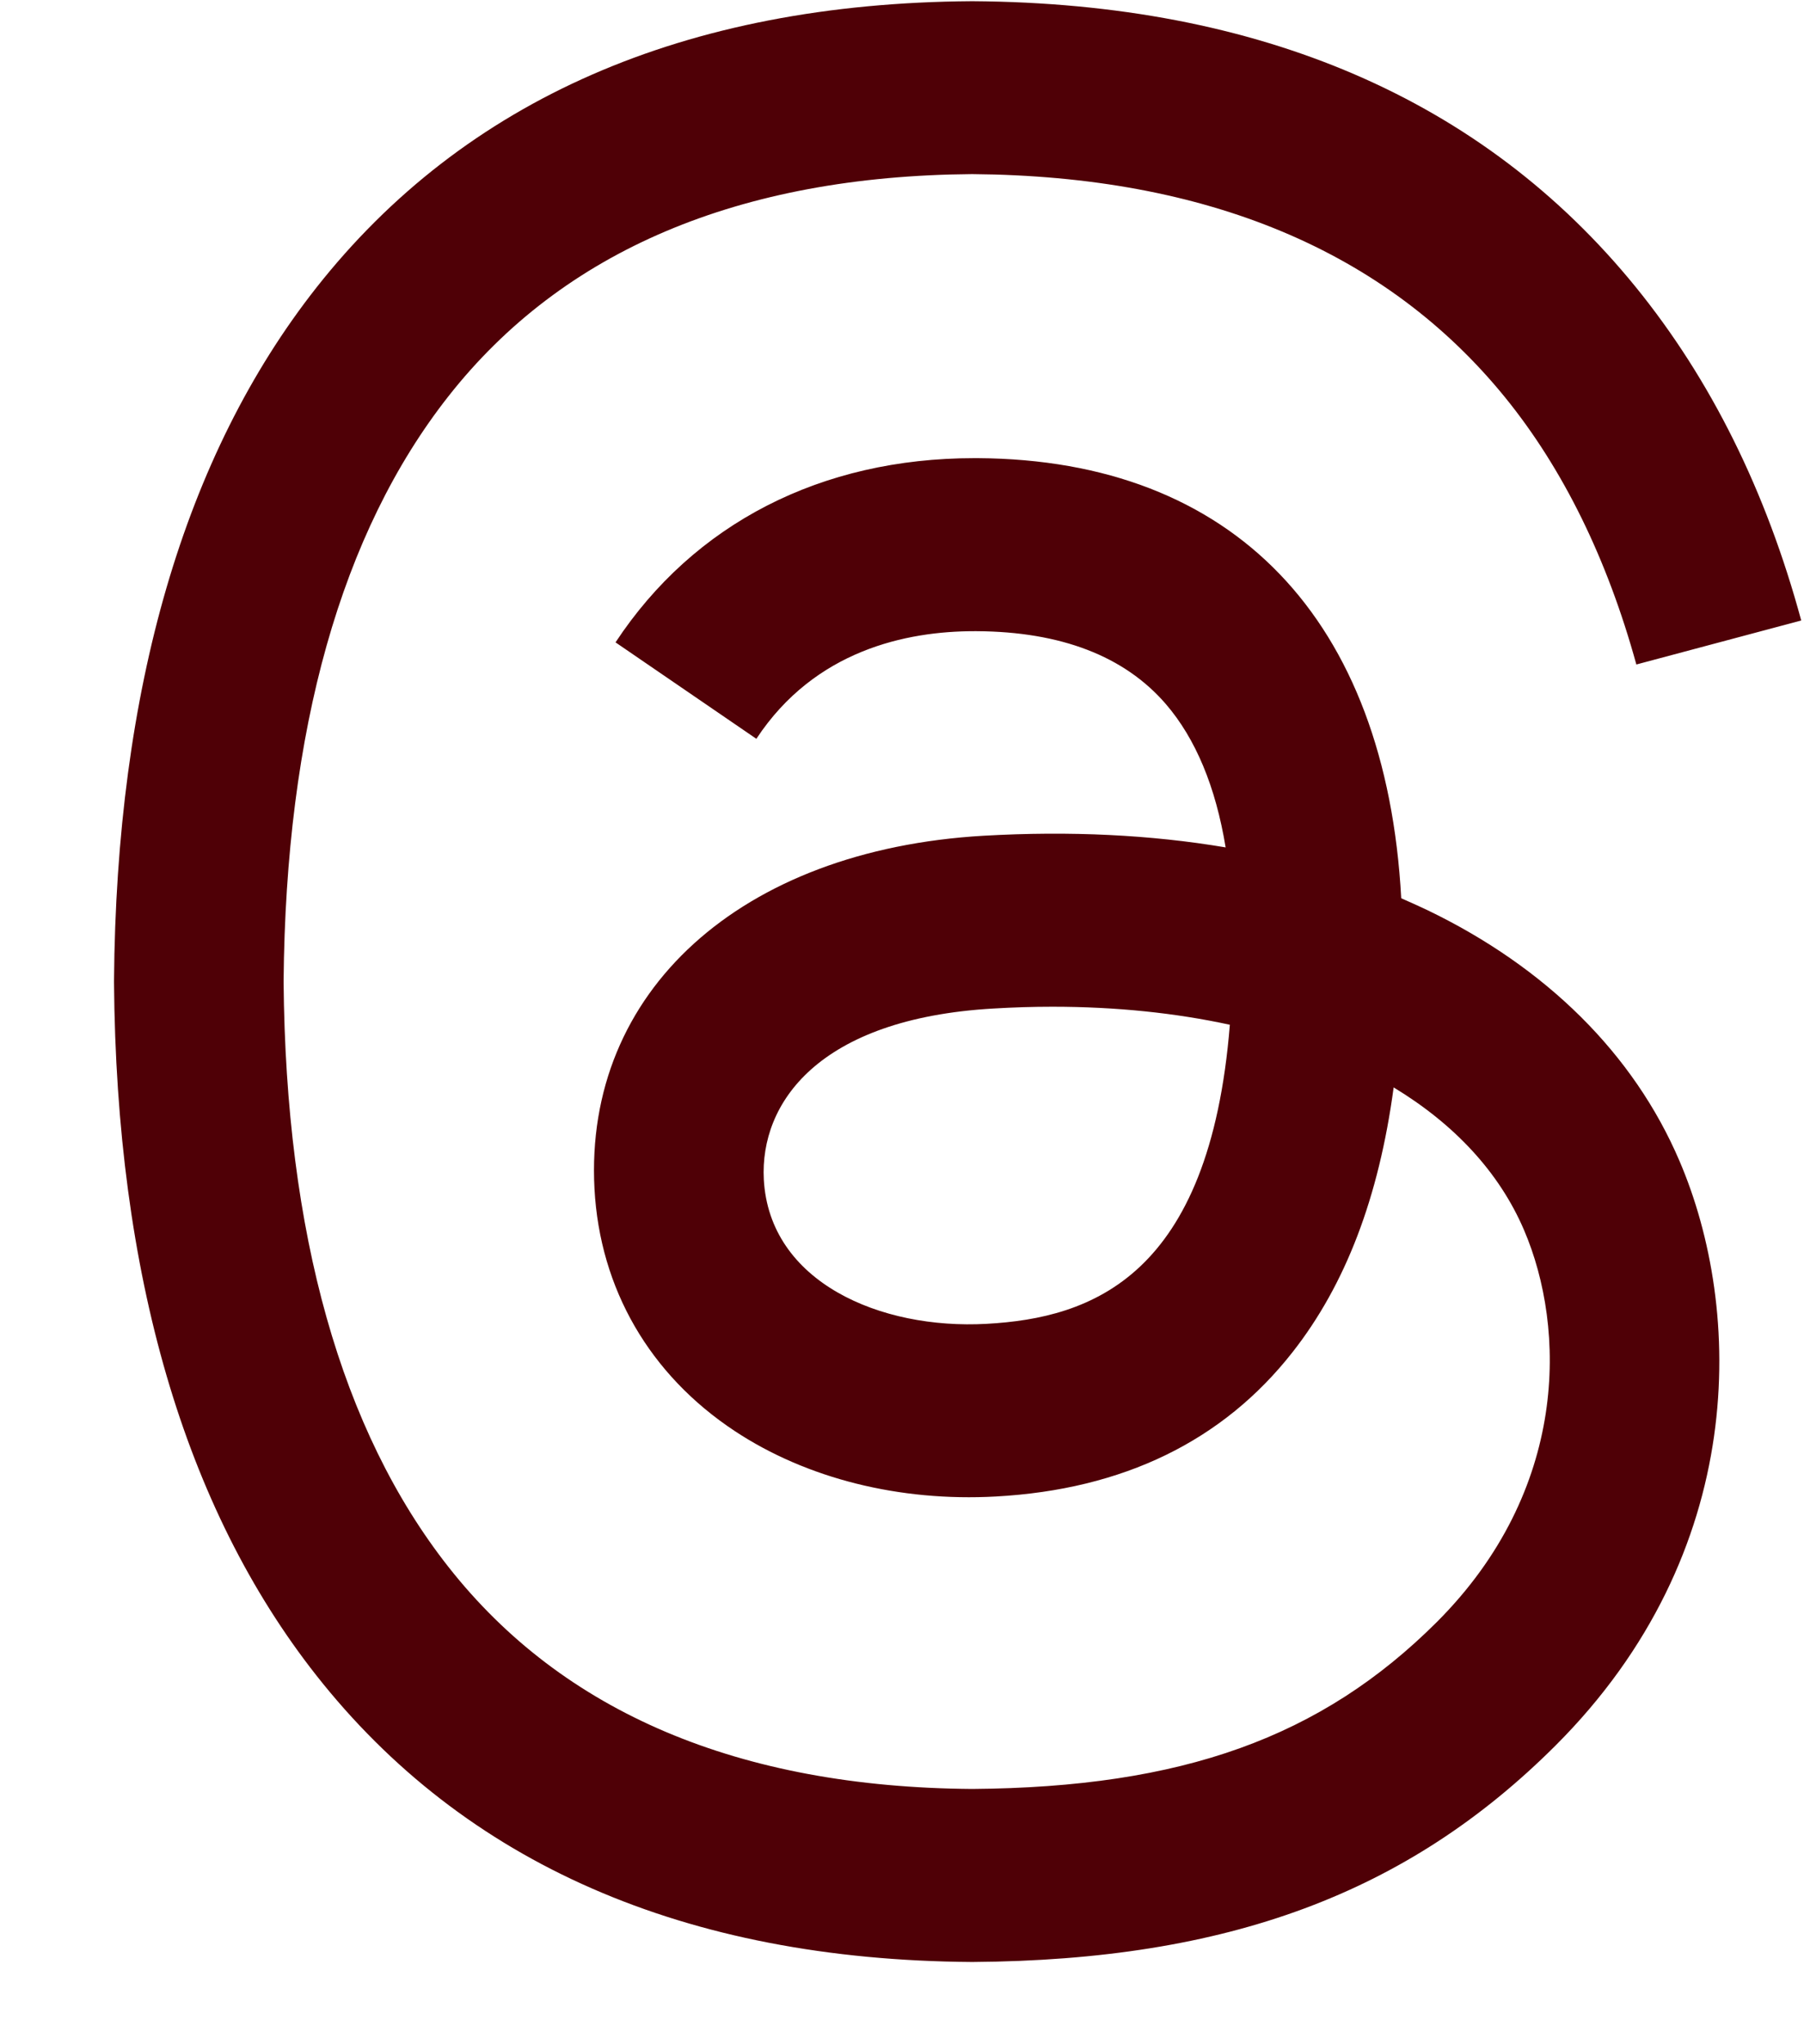 <svg width="15" height="17" viewBox="0 0 15 17" fill="none" xmlns="http://www.w3.org/2000/svg">
<path d="M11.865 7.567C11.794 7.534 11.723 7.501 11.651 7.47C11.525 5.151 10.258 3.823 8.13 3.81C8.12 3.81 8.111 3.81 8.101 3.81C6.828 3.81 5.77 4.353 5.118 5.342L6.289 6.144C6.775 5.406 7.539 5.249 8.102 5.249C8.108 5.249 8.115 5.249 8.121 5.249C8.822 5.253 9.35 5.457 9.693 5.854C9.942 6.143 10.108 6.543 10.191 7.047C9.569 6.942 8.898 6.909 8.179 6.95C6.156 7.067 4.856 8.247 4.943 9.886C4.988 10.718 5.402 11.433 6.11 11.901C6.708 12.296 7.479 12.489 8.28 12.445C9.338 12.387 10.168 11.984 10.747 11.245C11.187 10.685 11.465 9.959 11.588 9.043C12.092 9.348 12.466 9.748 12.672 10.229C13.023 11.048 13.044 12.392 11.947 13.489C10.985 14.449 9.83 14.864 8.083 14.877C6.146 14.863 4.681 14.242 3.729 13.031C2.837 11.897 2.376 10.259 2.358 8.163C2.376 6.067 2.837 4.429 3.729 3.295C4.681 2.084 6.146 1.463 8.083 1.448C10.035 1.463 11.525 2.087 12.514 3.304C12.999 3.901 13.365 4.651 13.606 5.526L14.977 5.16C14.685 4.083 14.225 3.155 13.6 2.386C12.332 0.826 10.477 0.026 8.088 0.01H8.079C5.694 0.026 3.861 0.829 2.629 2.394C1.533 3.788 0.967 5.727 0.948 8.157L0.948 8.163L0.948 8.169C0.967 10.599 1.533 12.538 2.629 13.931C3.861 15.497 5.694 16.299 8.079 16.316H8.088C10.208 16.301 11.702 15.746 12.933 14.517C14.544 12.908 14.495 10.891 13.964 9.653C13.584 8.765 12.857 8.044 11.865 7.567ZM8.205 11.009C7.318 11.059 6.397 10.661 6.351 9.808C6.318 9.176 6.801 8.471 8.259 8.387C8.426 8.377 8.59 8.372 8.751 8.372C9.28 8.372 9.776 8.424 10.226 8.522C10.058 10.62 9.073 10.961 8.205 11.009Z" fill="#4F0006"/>
</svg>
